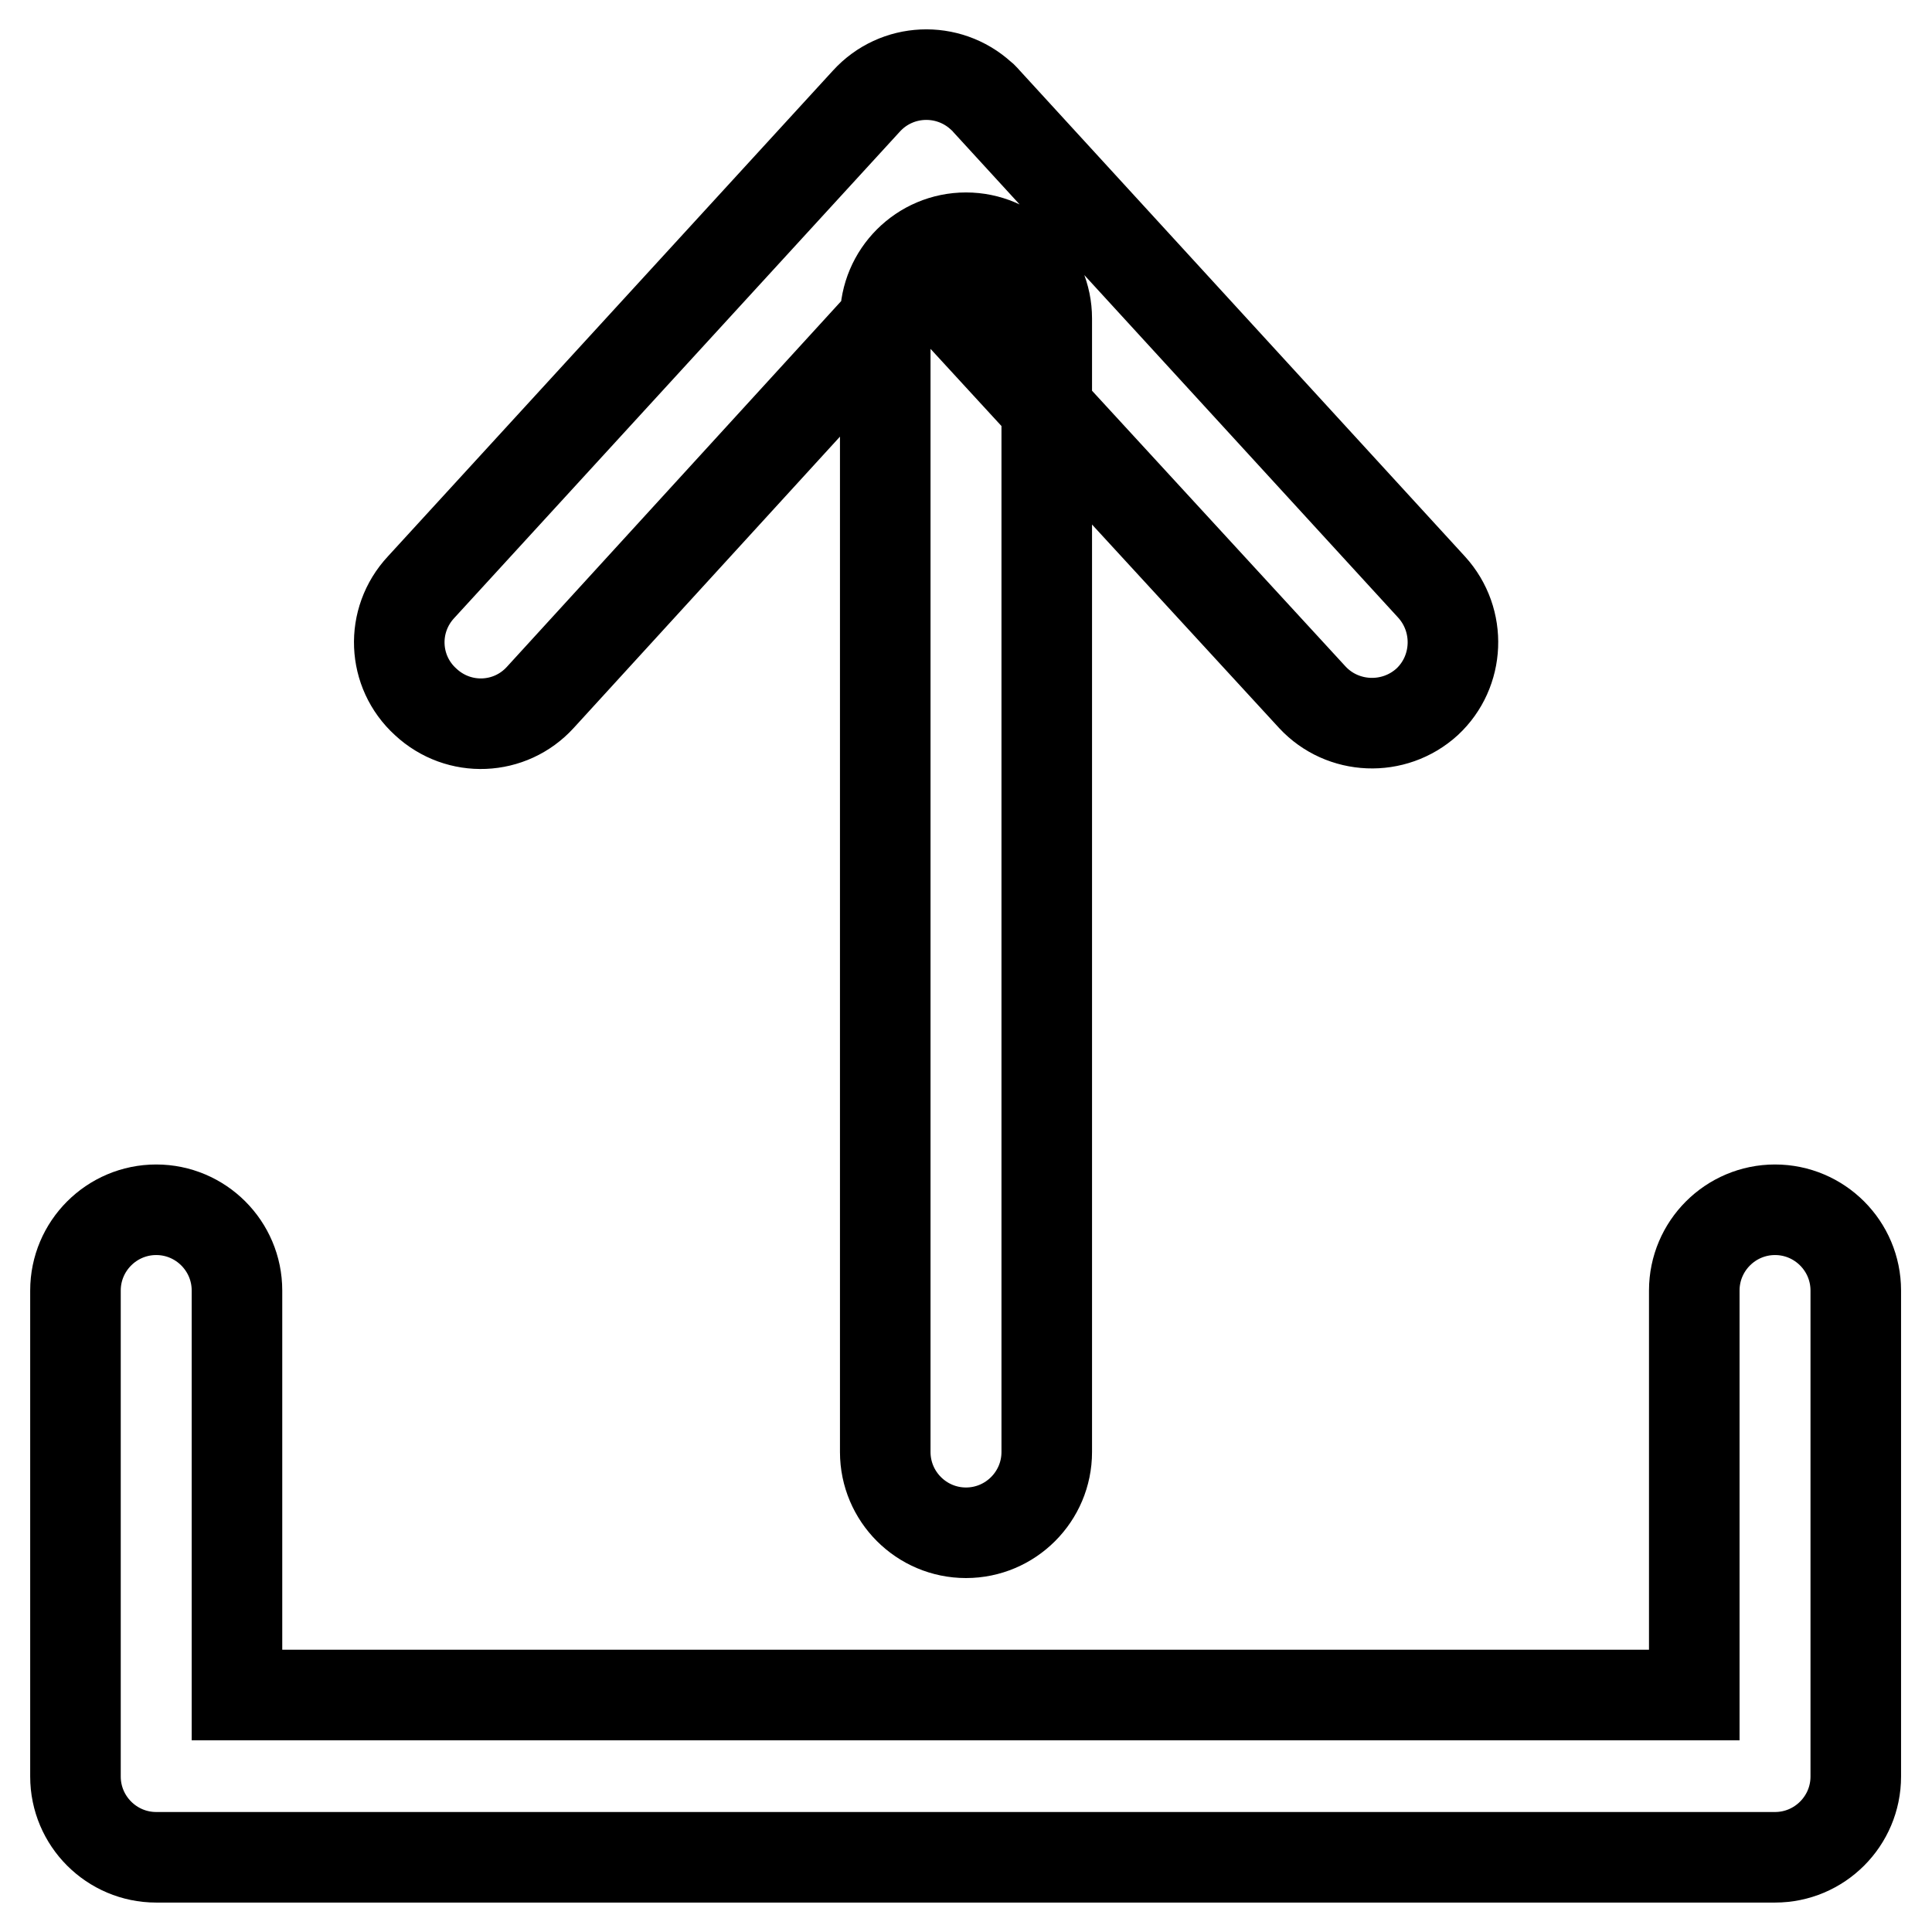 <?xml version="1.0" encoding="utf-8"?>
<!-- Svg Vector Icons : http://www.onlinewebfonts.com/icon -->
<!DOCTYPE svg PUBLIC "-//W3C//DTD SVG 1.1//EN" "http://www.w3.org/Graphics/SVG/1.1/DTD/svg11.dtd">
<svg version="1.1" xmlns="http://www.w3.org/2000/svg" xmlns:xlink="http://www.w3.org/1999/xlink" x="0px" y="0px" viewBox="0 0 256 256" enable-background="new 0 0 256 256" xml:space="preserve">
<g> <path stroke-width="12" fill-opacity="0" stroke="#000000"  d="M138.7,192.4c0,5.9-4.8,10.7-10.7,10.7c-5.9,0-10.7-4.8-10.7-10.7V42.2c0-5.9,4.8-10.7,10.7-10.7 c5.9,0,10.7,4.8,10.7,10.7V192.4z M224.5,224.6v-53.6c0-5.9,4.8-10.7,10.7-10.7c5.9,0,10.7,4.8,10.7,10.7v64.4 c0,5.9-4.8,10.7-10.7,10.7H20.7c-5.9,0-10.7-4.8-10.7-10.7v-64.4c0-5.9,4.8-10.7,10.7-10.7c5.9,0,10.7,4.8,10.7,10.7v53.6H224.5z  M122.6,36.6L71.6,92.4c-4,4.4-10.8,4.7-15.2,0.6c-4.4-4-4.7-10.8-0.6-15.2l59-64.4c4-4.4,10.8-4.7,15.2-0.7 c0.3,0.2,0.5,0.5,0.7,0.7l59,64.4c4,4.4,3.7,11.2-0.6,15.2c-4.4,4-11.2,3.7-15.2-0.6l0,0L122.6,36.6z"/></g>
</svg>
